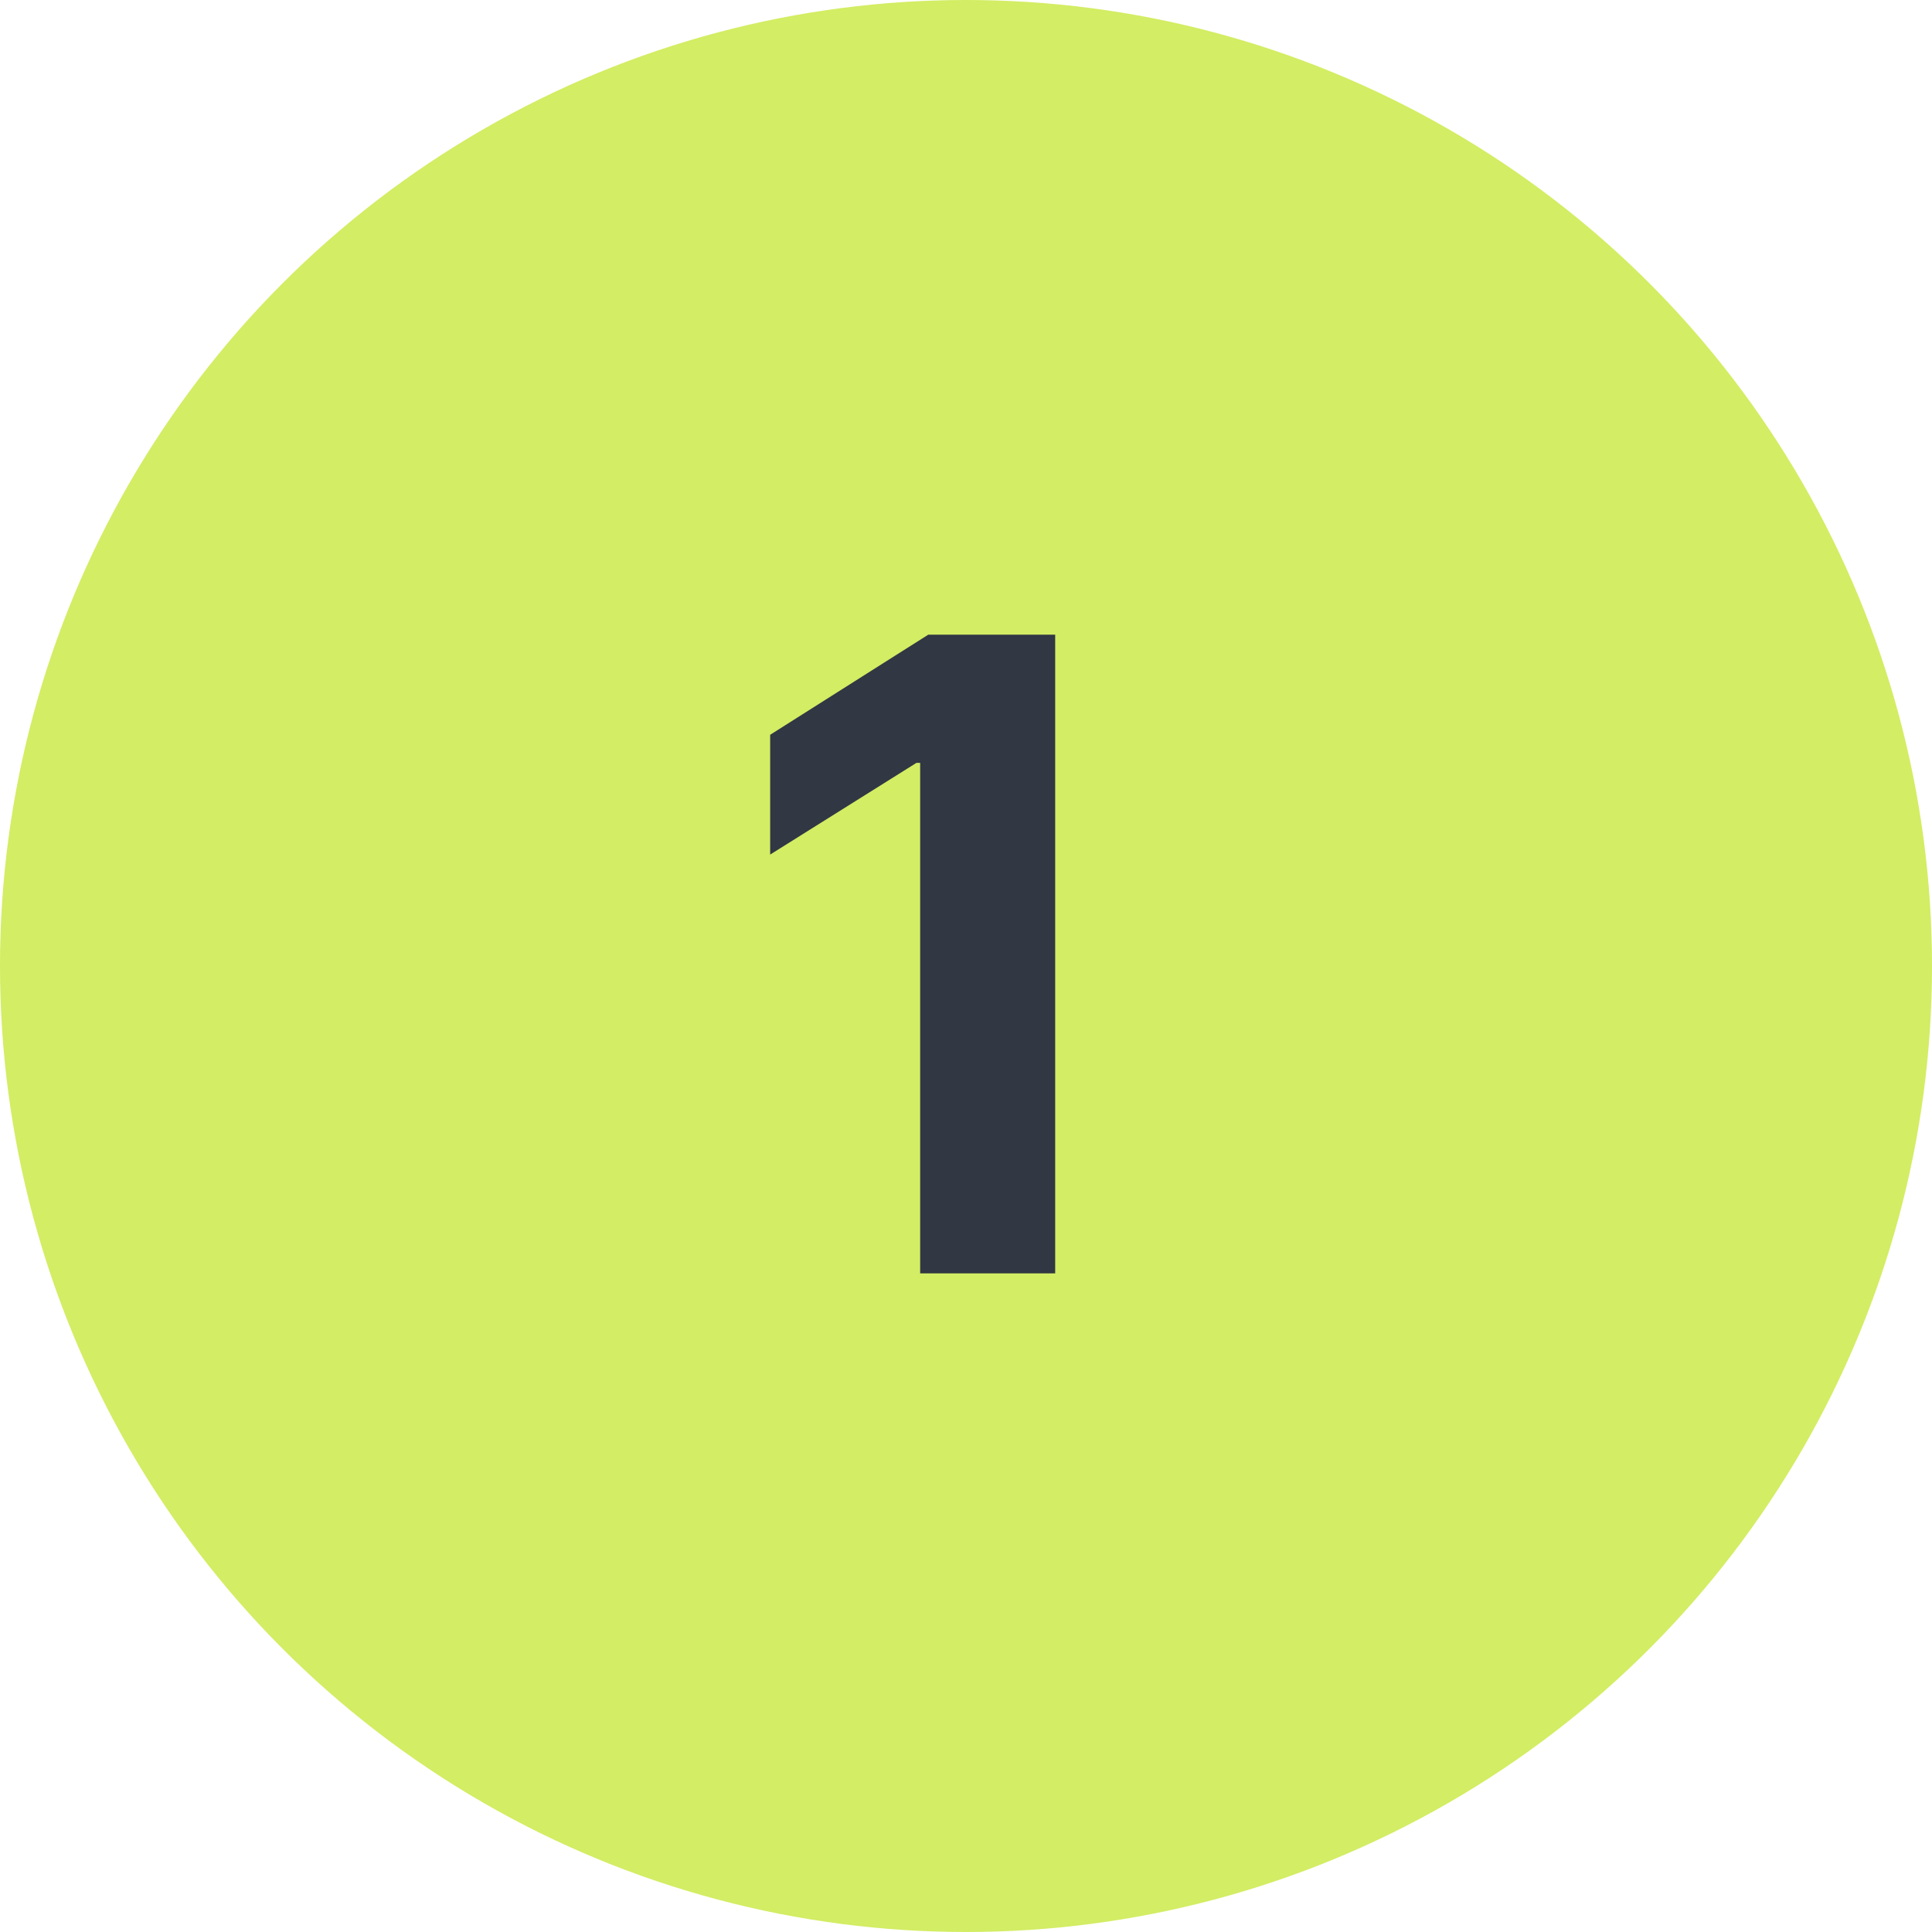 <?xml version="1.0" encoding="UTF-8"?> <svg xmlns="http://www.w3.org/2000/svg" width="44" height="44" viewBox="0 0 44 44" fill="none"> <circle cx="22" cy="22" r="22" fill="#D3ED64"></circle> <path d="M24.031 14.454V29H20.956V17.374H20.871L17.54 19.462V16.734L21.141 14.454H24.031Z" fill="#313743"></path> </svg> 